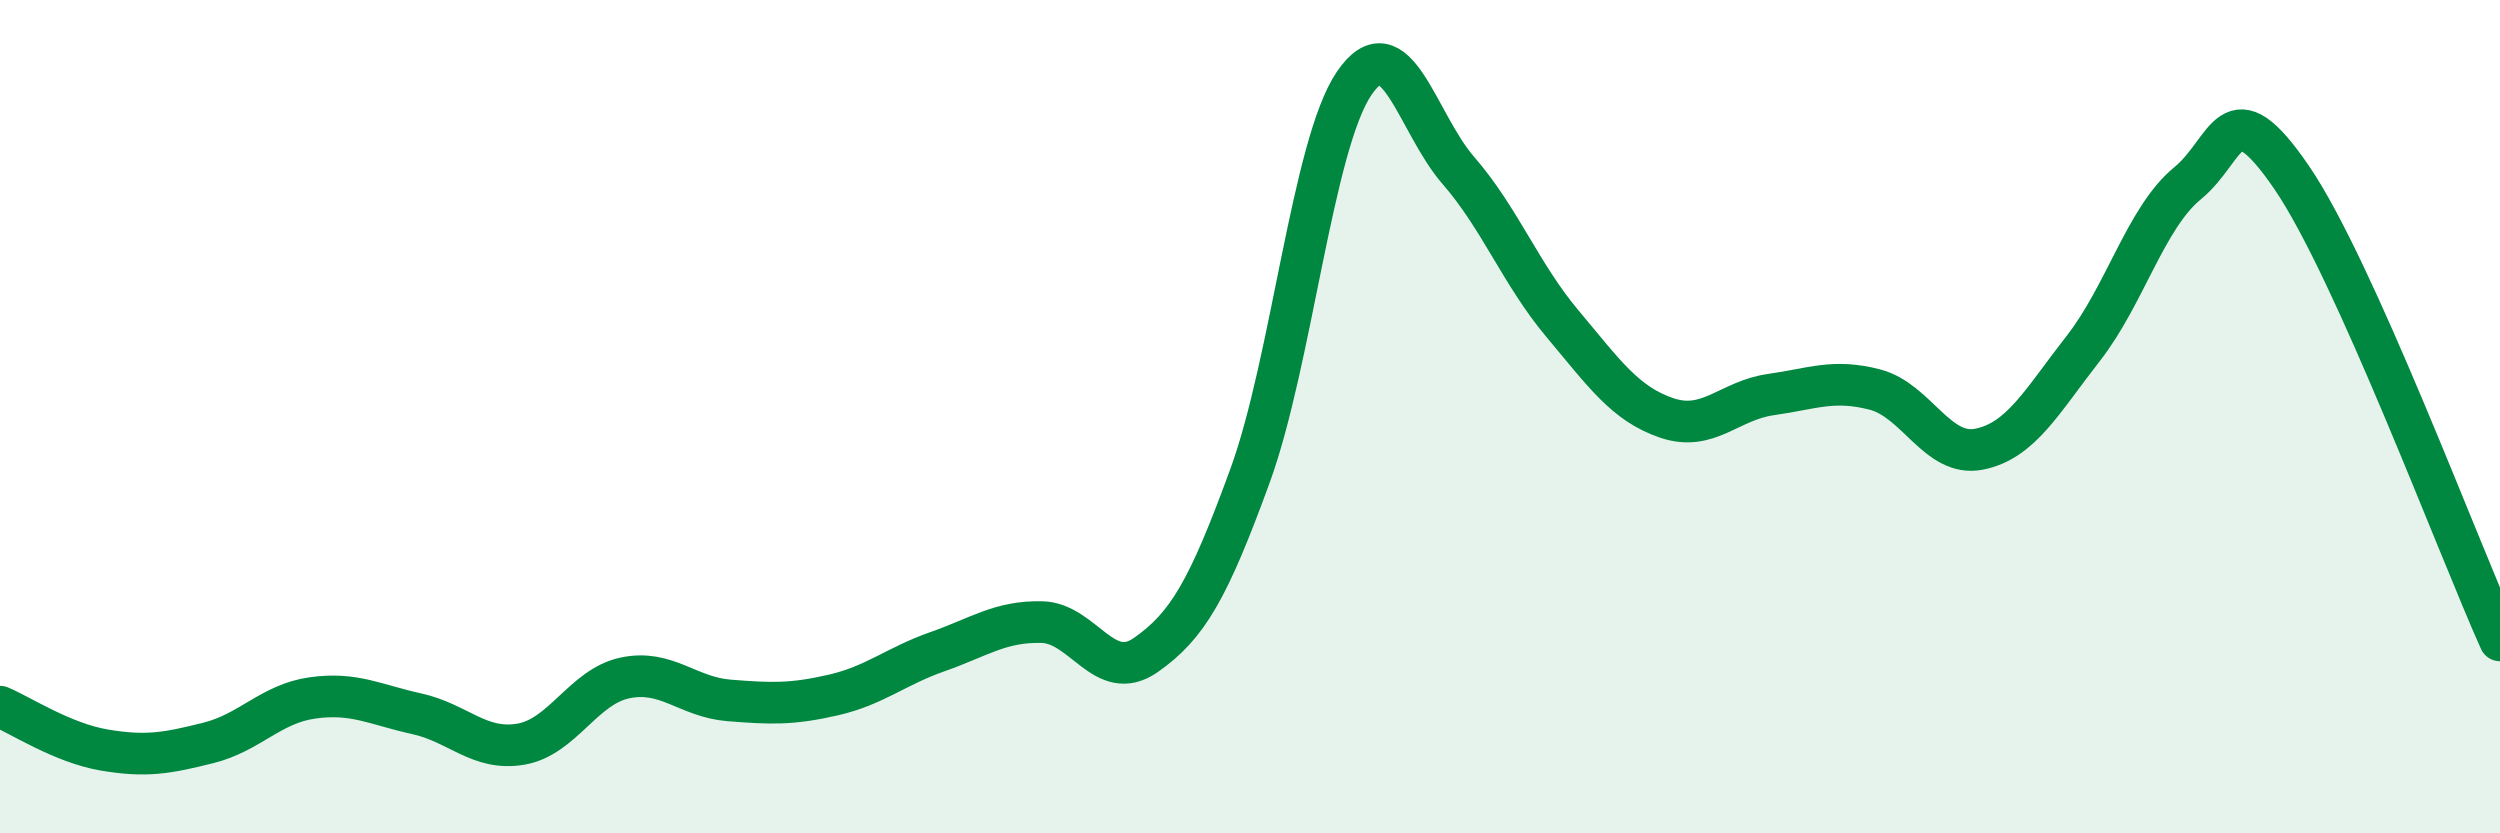 
    <svg width="60" height="20" viewBox="0 0 60 20" xmlns="http://www.w3.org/2000/svg">
      <path
        d="M 0,16.96 C 0.5,17.17 1.5,17.83 2.5,18 C 3.5,18.17 4,18.08 5,17.83 C 6,17.58 6.5,16.89 7.5,16.75 C 8.5,16.61 9,16.91 10,17.13 C 11,17.35 11.5,18.03 12.5,17.86 C 13.5,17.69 14,16.48 15,16.27 C 16,16.06 16.5,16.73 17.5,16.81 C 18.5,16.89 19,16.91 20,16.68 C 21,16.45 21.5,15.99 22.5,15.64 C 23.5,15.29 24,14.91 25,14.93 C 26,14.95 26.5,16.42 27.5,15.72 C 28.5,15.02 29,14.16 30,11.42 C 31,8.68 31.5,3.47 32.5,2 C 33.5,0.53 34,2.94 35,4.09 C 36,5.24 36.5,6.58 37.5,7.77 C 38.5,8.96 39,9.69 40,10.03 C 41,10.37 41.5,9.61 42.5,9.47 C 43.5,9.33 44,9.09 45,9.35 C 46,9.61 46.5,10.98 47.5,10.78 C 48.5,10.58 49,9.64 50,8.36 C 51,7.08 51.5,5.22 52.5,4.4 C 53.5,3.58 53.5,2.07 55,4.26 C 56.5,6.45 59,13.15 60,15.37L60 20L0 20Z"
        fill="#008740"
        opacity="0.1"
        stroke-linecap="round"
        stroke-linejoin="round"
      />
      <path
        d="M 0,16.96 C 0.5,17.17 1.5,17.83 2.5,18 C 3.5,18.17 4,18.08 5,17.83 C 6,17.58 6.5,16.89 7.5,16.75 C 8.5,16.61 9,16.91 10,17.13 C 11,17.35 11.5,18.03 12.5,17.86 C 13.5,17.69 14,16.48 15,16.27 C 16,16.06 16.5,16.73 17.5,16.81 C 18.5,16.89 19,16.91 20,16.68 C 21,16.45 21.5,15.99 22.5,15.64 C 23.5,15.29 24,14.91 25,14.93 C 26,14.95 26.5,16.42 27.5,15.72 C 28.5,15.02 29,14.16 30,11.42 C 31,8.68 31.5,3.47 32.5,2 C 33.5,0.53 34,2.94 35,4.09 C 36,5.24 36.5,6.58 37.5,7.77 C 38.5,8.96 39,9.69 40,10.03 C 41,10.37 41.5,9.61 42.5,9.47 C 43.5,9.33 44,9.09 45,9.35 C 46,9.61 46.5,10.98 47.5,10.78 C 48.5,10.58 49,9.64 50,8.36 C 51,7.08 51.5,5.22 52.5,4.4 C 53.5,3.58 53.5,2.07 55,4.26 C 56.5,6.45 59,13.15 60,15.37"
        stroke="#008740"
        stroke-width="1"
        fill="none"
        stroke-linecap="round"
        stroke-linejoin="round"
      />
    </svg>
  